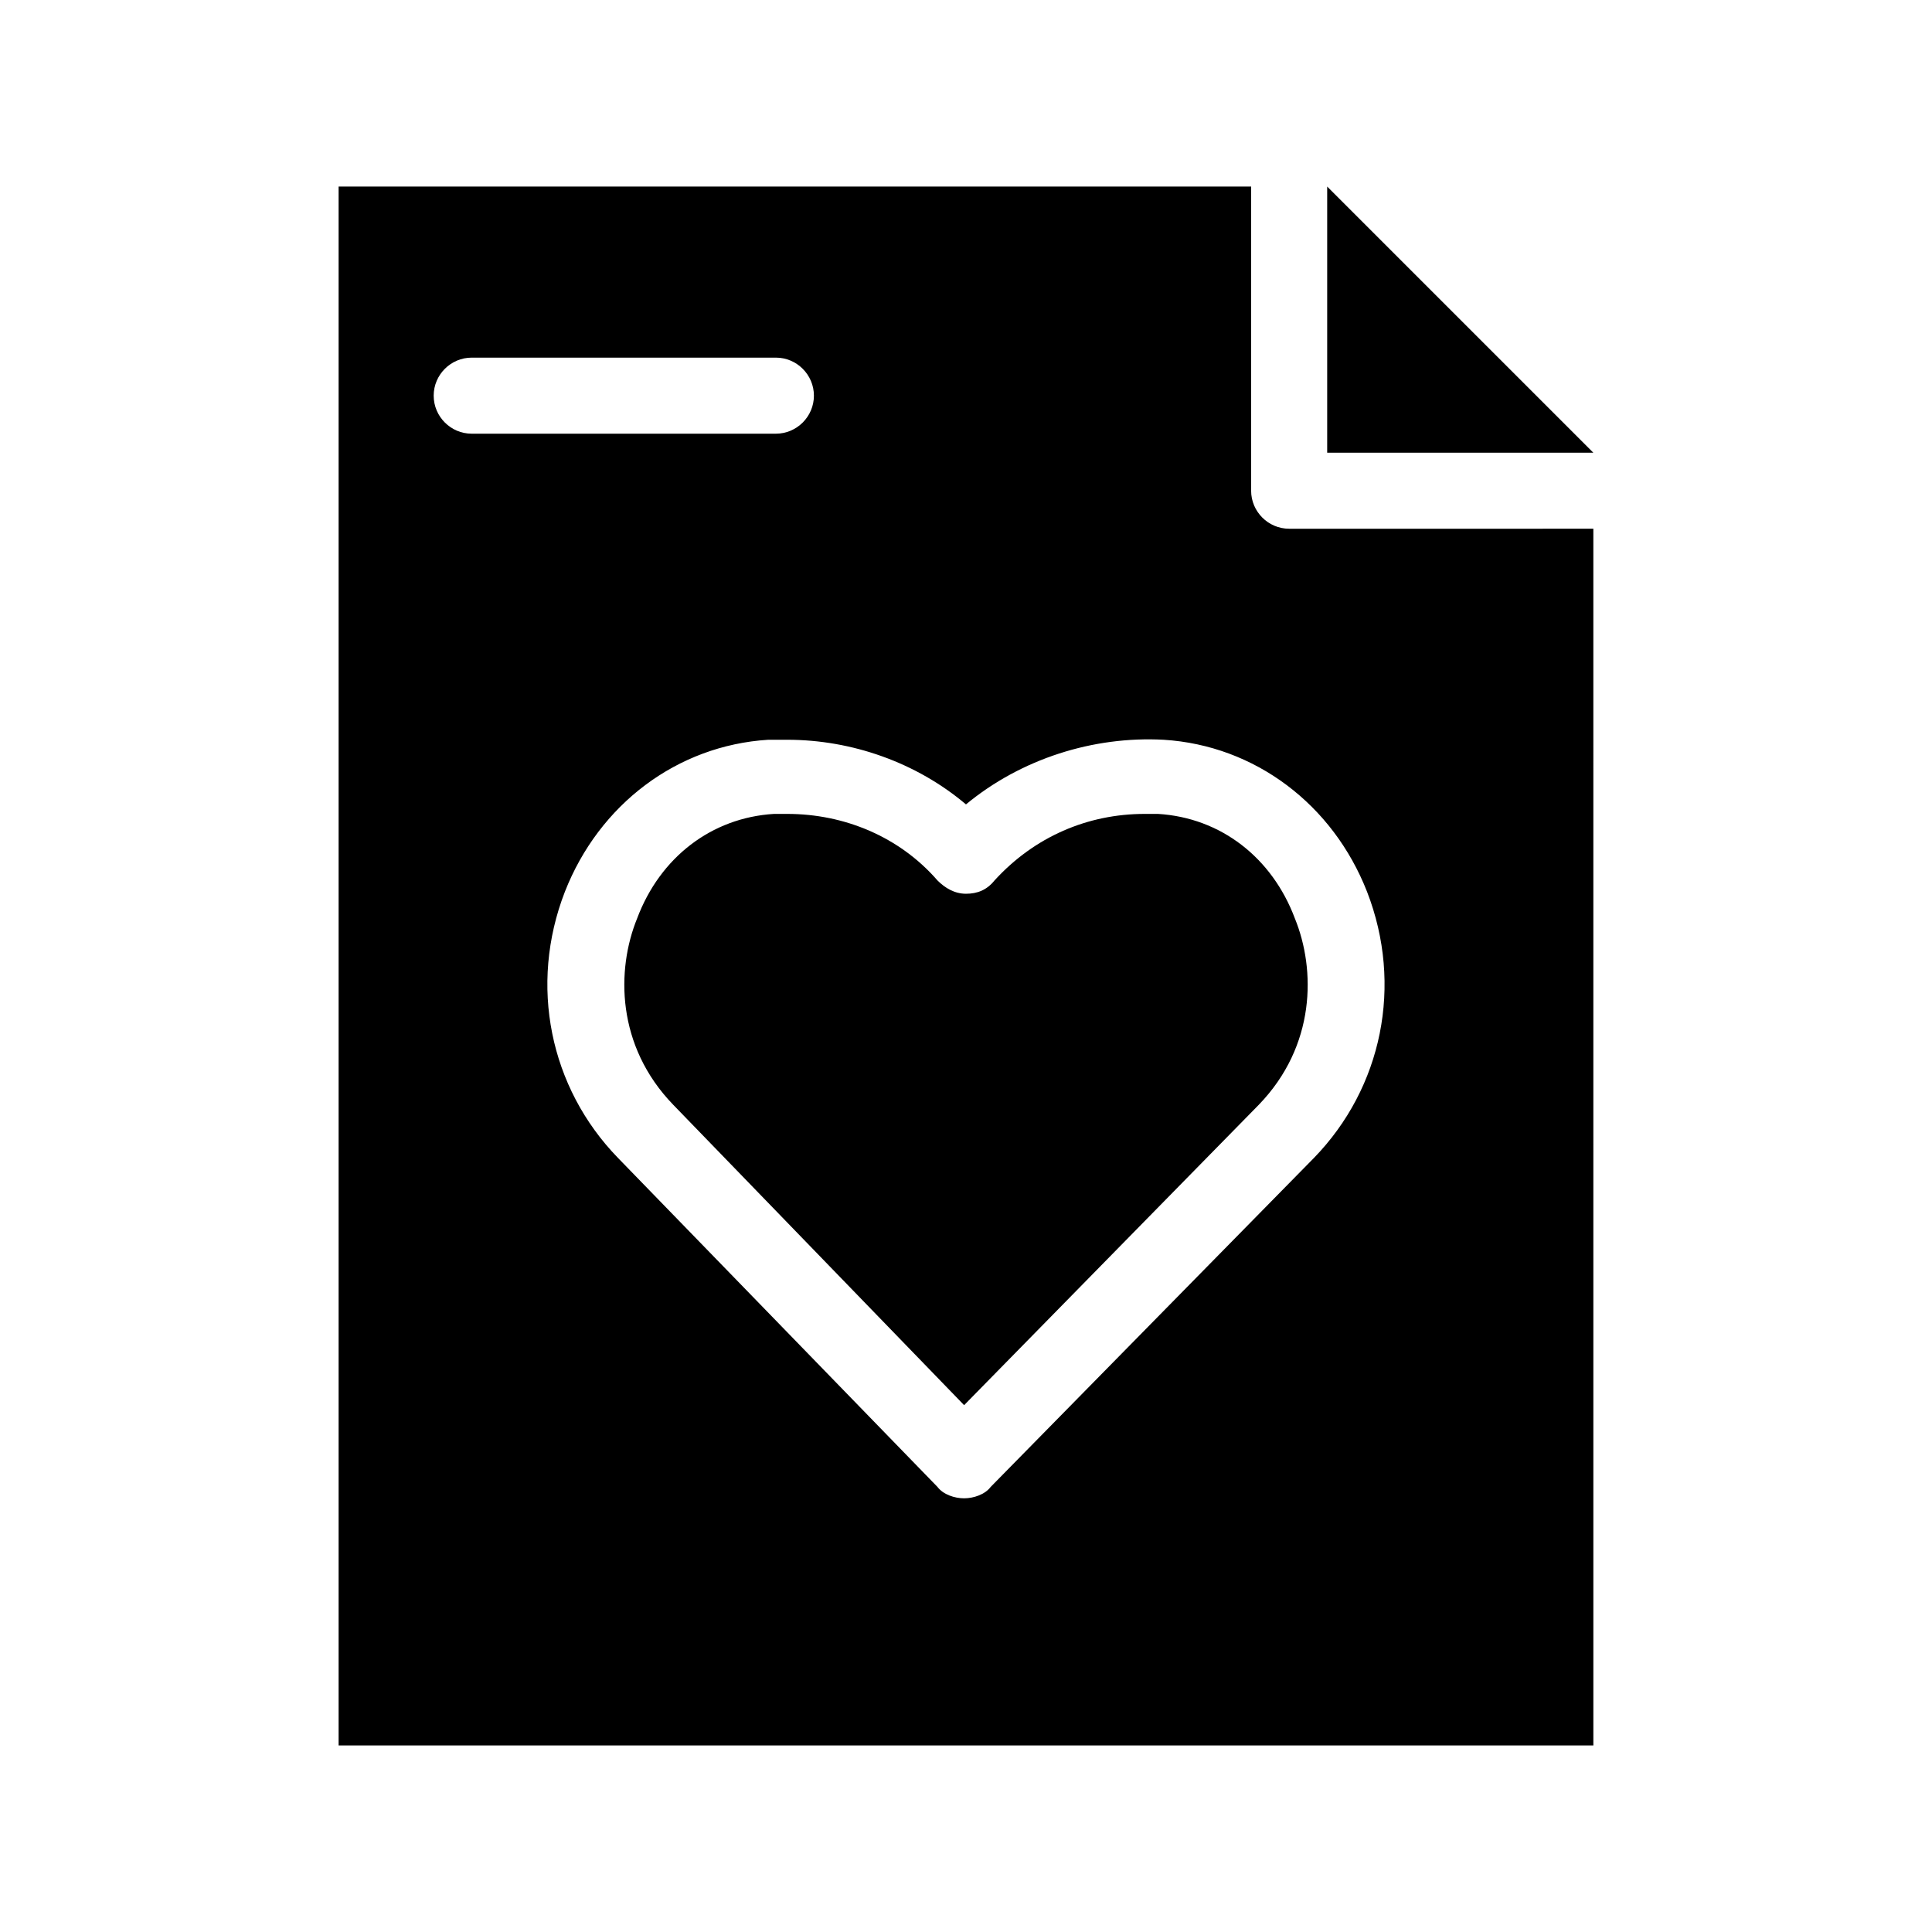 <?xml version="1.0" encoding="UTF-8"?>
<!-- Uploaded to: ICON Repo, www.svgrepo.com, Generator: ICON Repo Mixer Tools -->
<svg fill="#000000" width="800px" height="800px" version="1.1" viewBox="144 144 512 512" xmlns="http://www.w3.org/2000/svg">
 <g>
  <path d="m485.64 284.12c-5.543 0-10.078-4.535-10.078-10.078l0.004-80.605h-241.83v413.12h332.52l-0.004-322.44zm-226.71-35.266c0-5.543 4.535-10.078 10.078-10.078h80.609c5.543 0 10.078 4.535 10.078 10.078s-4.535 10.078-10.078 10.078h-80.613c-5.543 0-10.074-4.535-10.074-10.078zm233.26 202.03-85.648 87.16c-1.512 2.016-4.531 3.023-7.051 3.023-2.519 0-5.543-1.008-7.055-3.023l-84.641-87.16c-18.137-18.641-23.68-45.848-14.105-70.535 9.07-23.176 29.727-38.793 53.906-40.305h5.039c17.129 0 34.258 6.047 47.359 17.129 14.609-12.09 33.754-18.137 52.395-17.129 24.184 1.512 44.84 17.129 53.906 40.305 9.574 24.688 4.031 51.895-14.105 70.535z"/>
  <path d="m566.25 263.97h-70.531v-70.531z"/>
  <path d="m477.59 436.78-78.09 79.602-77.086-79.602c-15.113-15.617-15.113-35.77-9.574-49.375 6.047-16.121 19.648-26.703 36.273-27.711h3.527c15.113 0 29.727 6.047 39.801 17.633 2.016 2.016 4.535 3.527 7.559 3.527 3.023 0 5.543-1.008 7.559-3.527 10.578-11.586 24.688-17.633 39.801-17.633h3.527c16.625 1.008 30.23 11.586 36.273 27.711 5.543 13.605 5.543 33.758-9.57 49.375z"/>
 </g>
</svg>